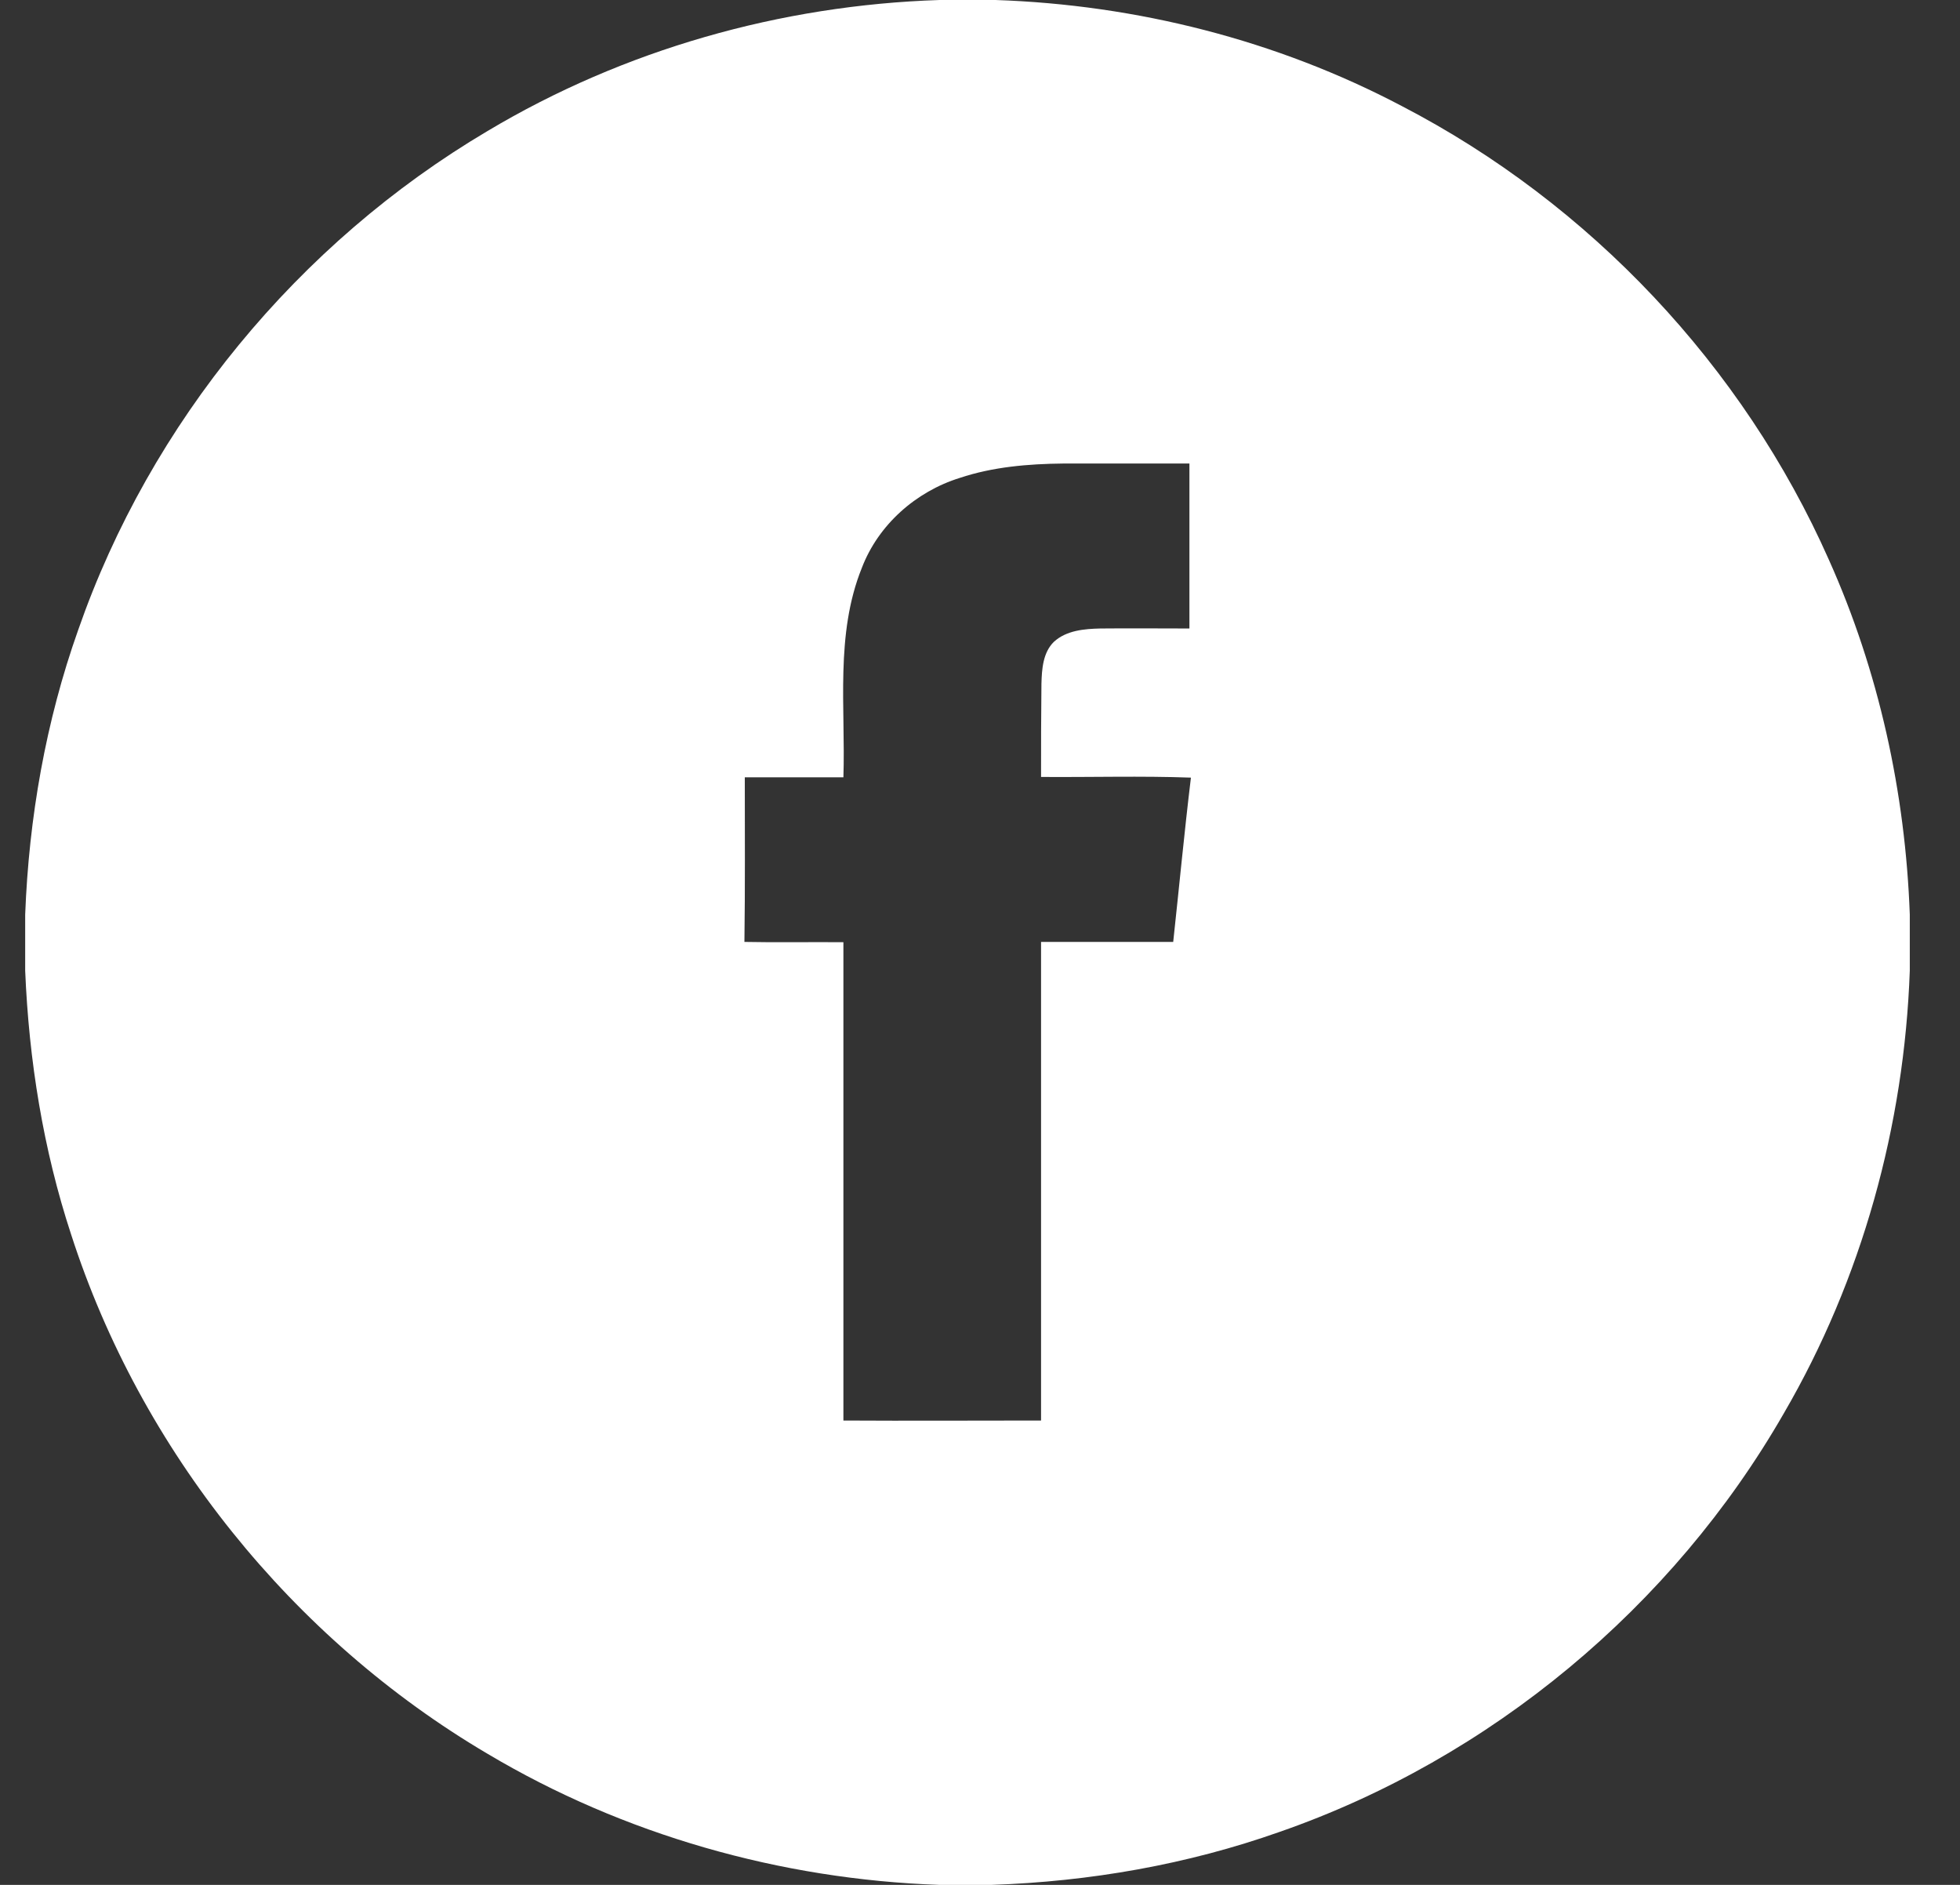 <svg width="26" height="25" viewBox="0 0 26 25" fill="none" xmlns="http://www.w3.org/2000/svg">
<rect x="0" y="0" width="26" height="25" fill="#333333" stroke="none"/>
<path d="M12.463 0H13.205C15.075 0.063 16.936 0.532 18.596 1.407C21.091 2.701 23.122 4.855 24.26 7.423C24.924 8.903 25.275 10.51 25.334 12.131V12.874C25.261 14.93 24.699 16.966 23.664 18.744C22.189 21.313 19.772 23.325 16.975 24.297C15.749 24.731 14.455 24.956 13.156 25H12.458C10.358 24.927 8.273 24.336 6.467 23.261C3.874 21.733 1.867 19.237 0.944 16.375C0.573 15.247 0.383 14.06 0.334 12.874V12.131C0.383 10.847 0.607 9.567 1.037 8.356C1.994 5.606 3.957 3.223 6.467 1.738C8.273 0.659 10.358 0.068 12.463 0ZM12.731 6.339C12.15 6.52 11.652 6.959 11.433 7.531C11.076 8.415 11.218 9.387 11.188 10.31H9.88C9.88 11.037 9.885 11.765 9.875 12.493C10.314 12.502 10.749 12.493 11.188 12.497V18.841C12.062 18.846 12.936 18.841 13.81 18.841V12.493H15.563C15.642 11.765 15.71 11.042 15.798 10.314C15.139 10.29 14.475 10.31 13.81 10.305C13.81 9.894 13.81 9.484 13.815 9.069C13.82 8.874 13.835 8.654 13.981 8.512C14.147 8.361 14.382 8.341 14.596 8.336C14.992 8.332 15.387 8.336 15.778 8.336V6.148H14.103C13.639 6.153 13.171 6.192 12.731 6.339L12.731 6.339Z" fill="white"/>
</svg>

